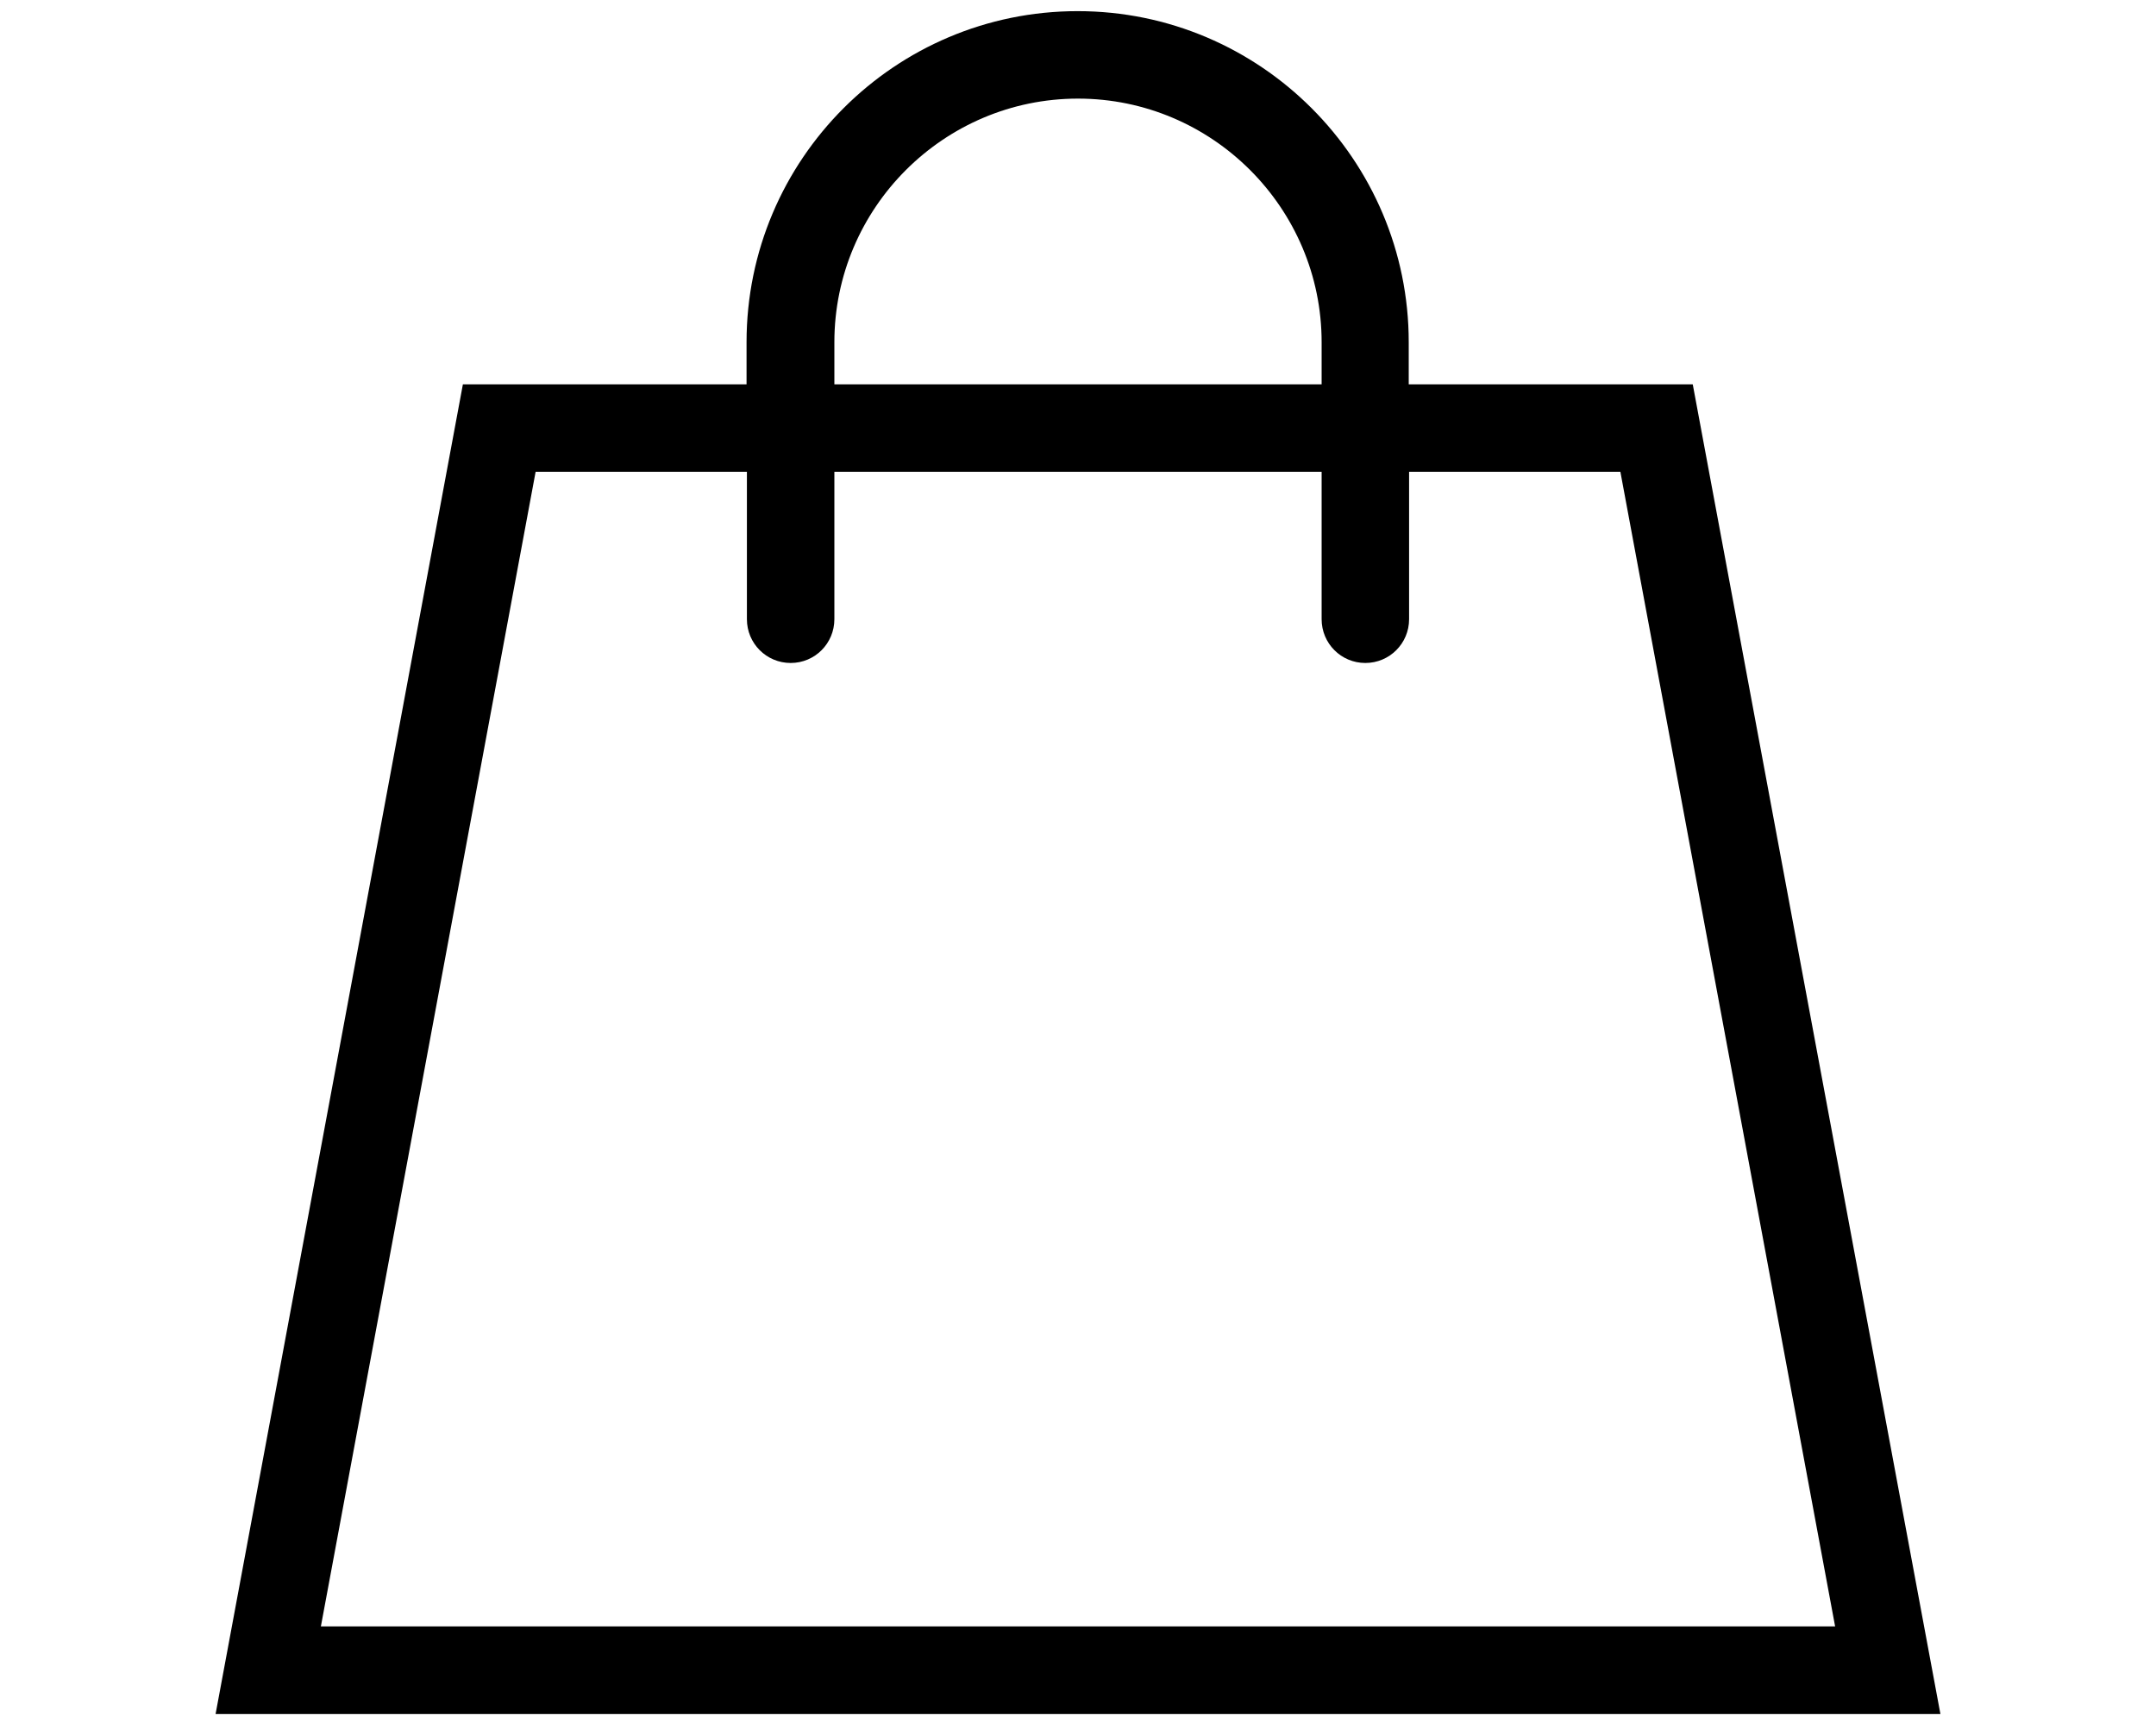 <svg width="30" height="24" viewBox="0 0 30 24" fill="none" xmlns="http://www.w3.org/2000/svg">
<g clip-path="url(#clip0_3:11260)">
<path d="M23.554 5.347H19.602V4.762C19.602 2.224 17.538 0.155 14.995 0.155C12.453 0.155 10.388 2.219 10.388 4.762V5.347H6.441L3 23.846H27L23.554 5.347ZM11.61 4.762C11.61 2.894 13.132 1.372 15 1.372C16.868 1.372 18.39 2.894 18.39 4.762V5.347H11.61V4.762ZM7.453 6.564H10.393V8.615C10.393 8.952 10.665 9.224 11.002 9.224C11.339 9.224 11.61 8.952 11.61 8.615V6.564H18.39V8.615C18.39 8.952 18.661 9.224 18.998 9.224C19.335 9.224 19.607 8.952 19.607 8.615V6.564H22.547L25.535 22.628H4.465L7.453 6.564Z" fill="black"/>
</g>
<defs>
<clipPath id="clip0_3:11260">
<rect width="24" height="23.691" fill="white" transform="translate(3 0.155)"/>
</clipPath>
</defs>
</svg>
